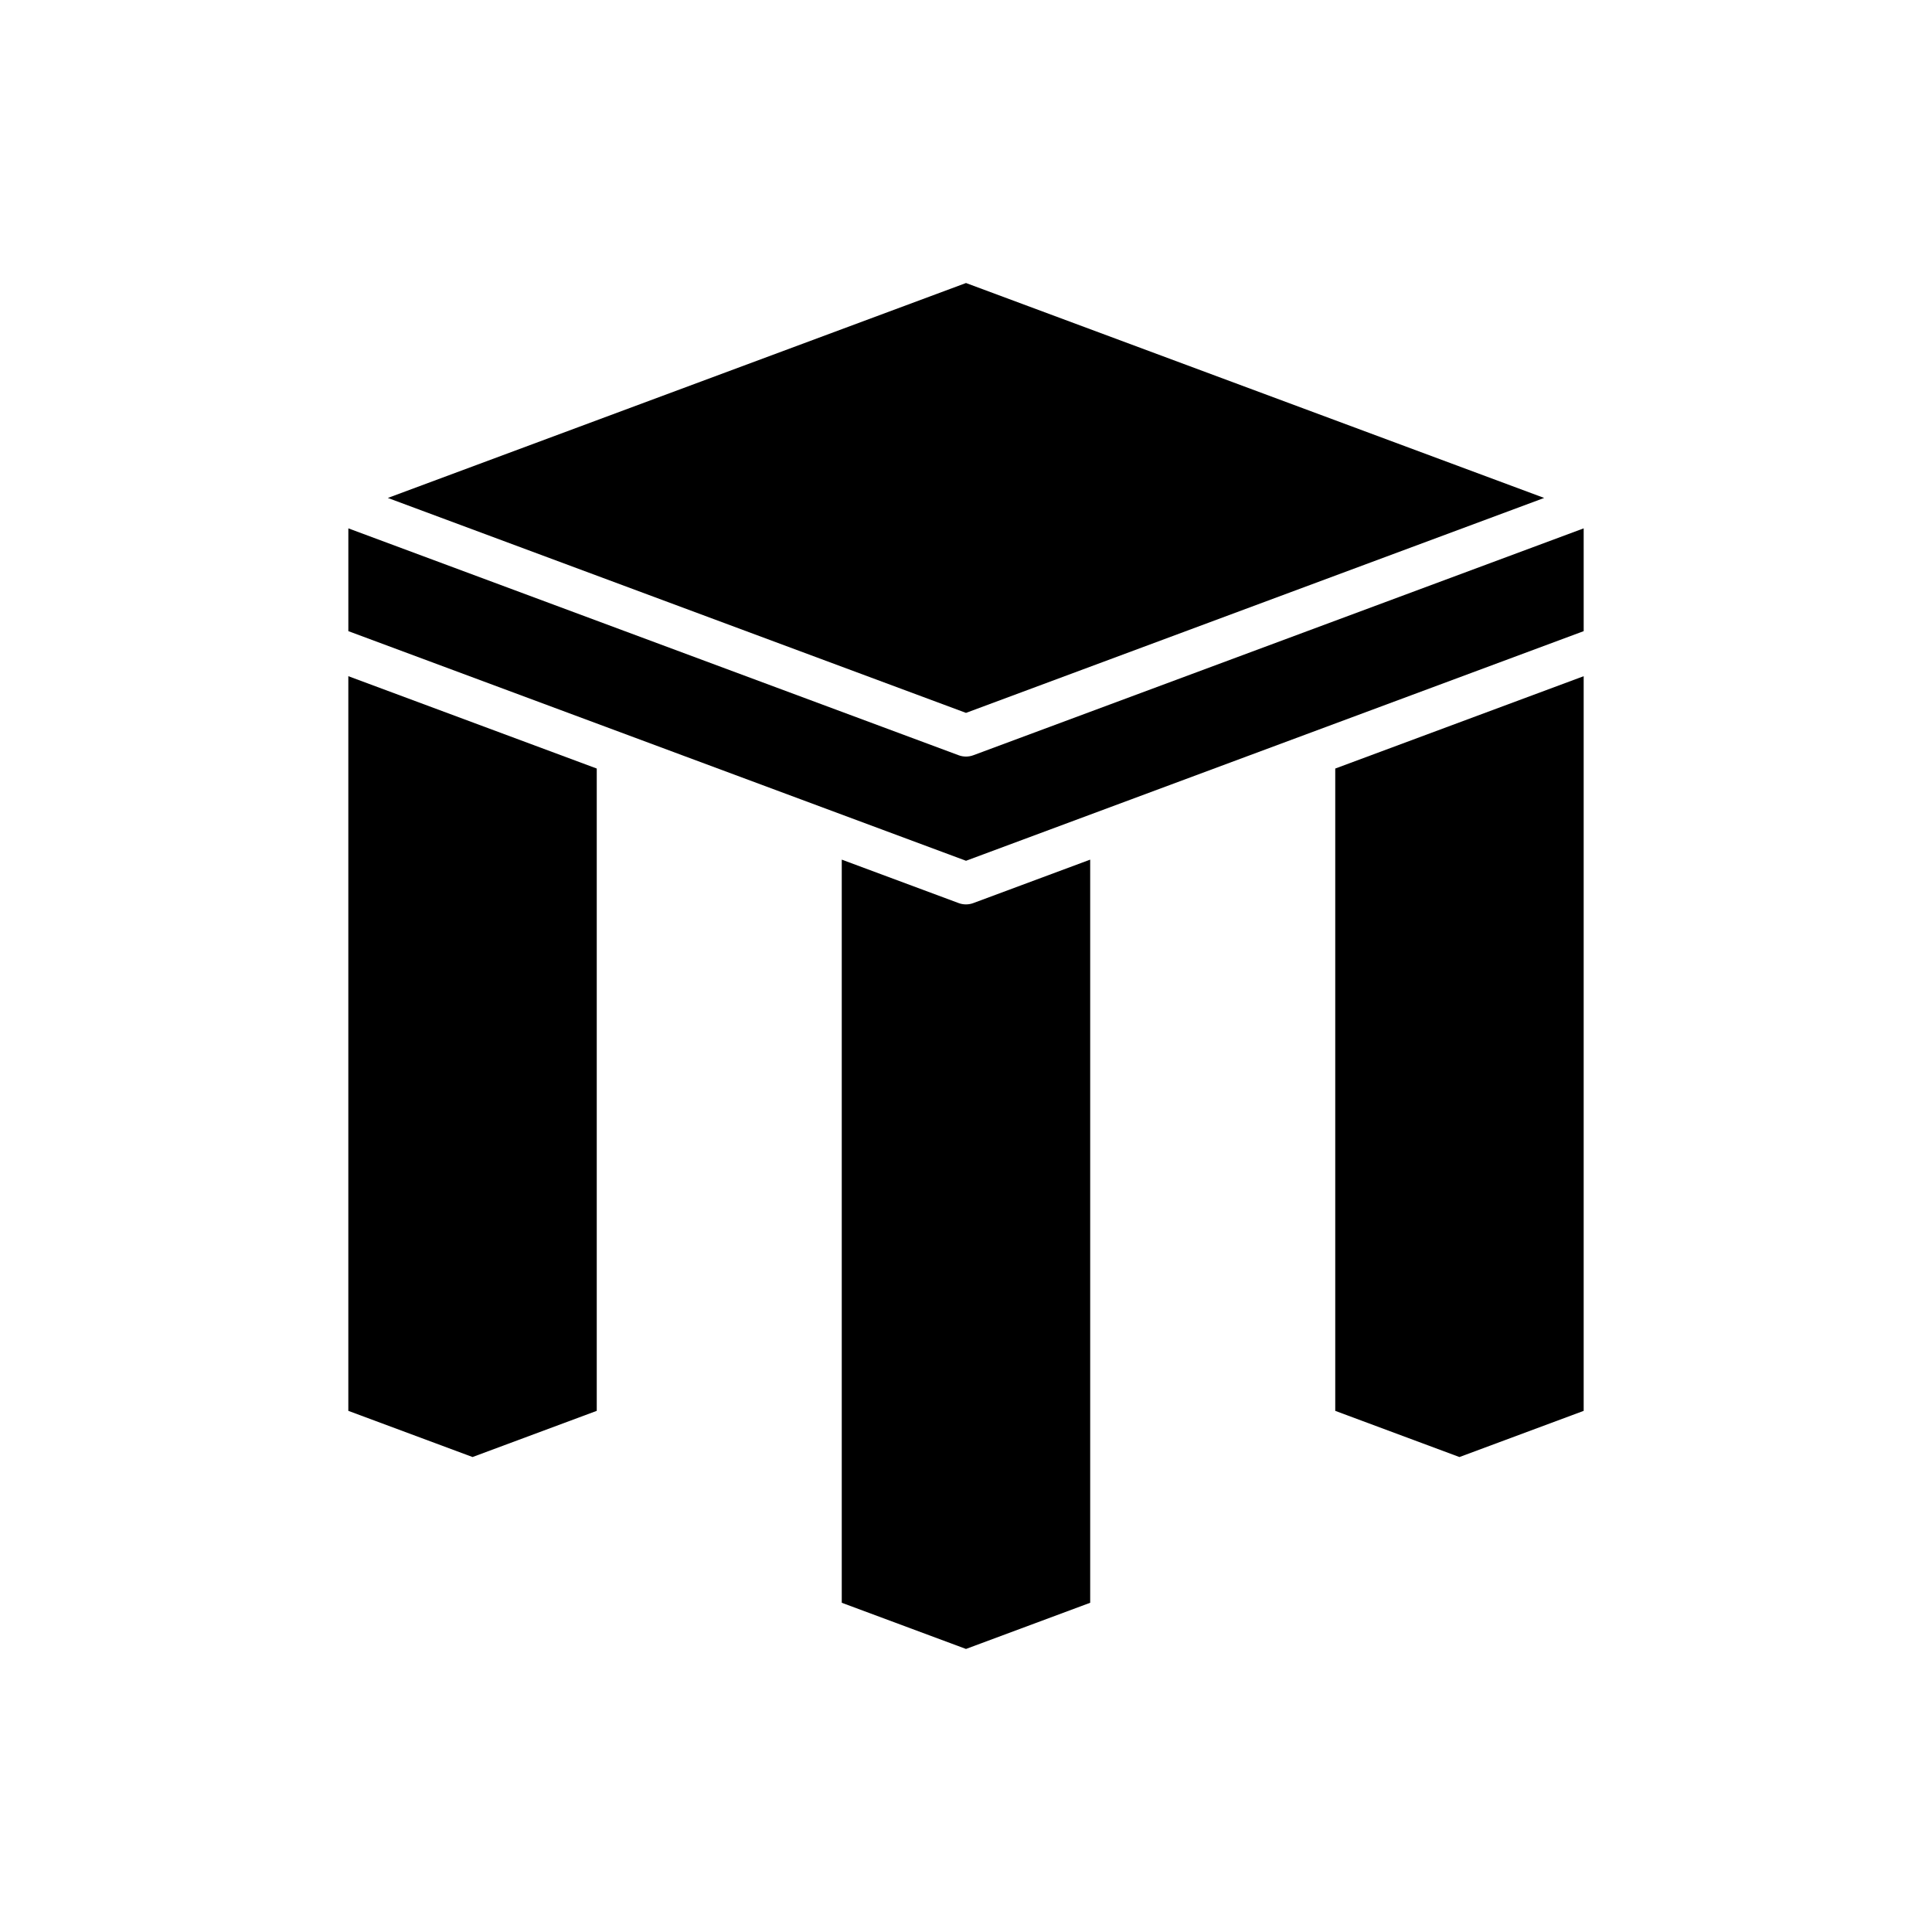 <?xml version="1.0" encoding="UTF-8"?>
<!-- Uploaded to: ICON Repo, www.iconrepo.com, Generator: ICON Repo Mixer Tools -->
<svg fill="#000000" width="800px" height="800px" version="1.1" viewBox="144 144 512 512" xmlns="http://www.w3.org/2000/svg">
 <g>
  <path d="m553.22 275.96-153.22-56.957-153.22 56.957 153.22 56.961z"/>
  <path d="m236.31 517.89 32.922 12.238 32.914-12.238v-170.22l-65.836-24.473z"/>
  <path d="m432.91 568.75v-196.94l-30.965 11.512c-0.629 0.234-1.289 0.352-1.953 0.352-0.66 0-1.324-0.113-1.953-0.352l-30.965-11.512v196.94l32.922 12.238z"/>
  <path d="m563.69 323.2-65.836 24.473v170.22l32.914 12.238 32.922-12.238z"/>
  <path d="m563.69 284.02-161.74 60.125c-0.629 0.234-1.289 0.352-1.953 0.352-0.66 0-1.324-0.113-1.953-0.352l-161.73-60.125v27.238l163.69 60.855 163.69-60.855z"/>
 </g>
</svg>